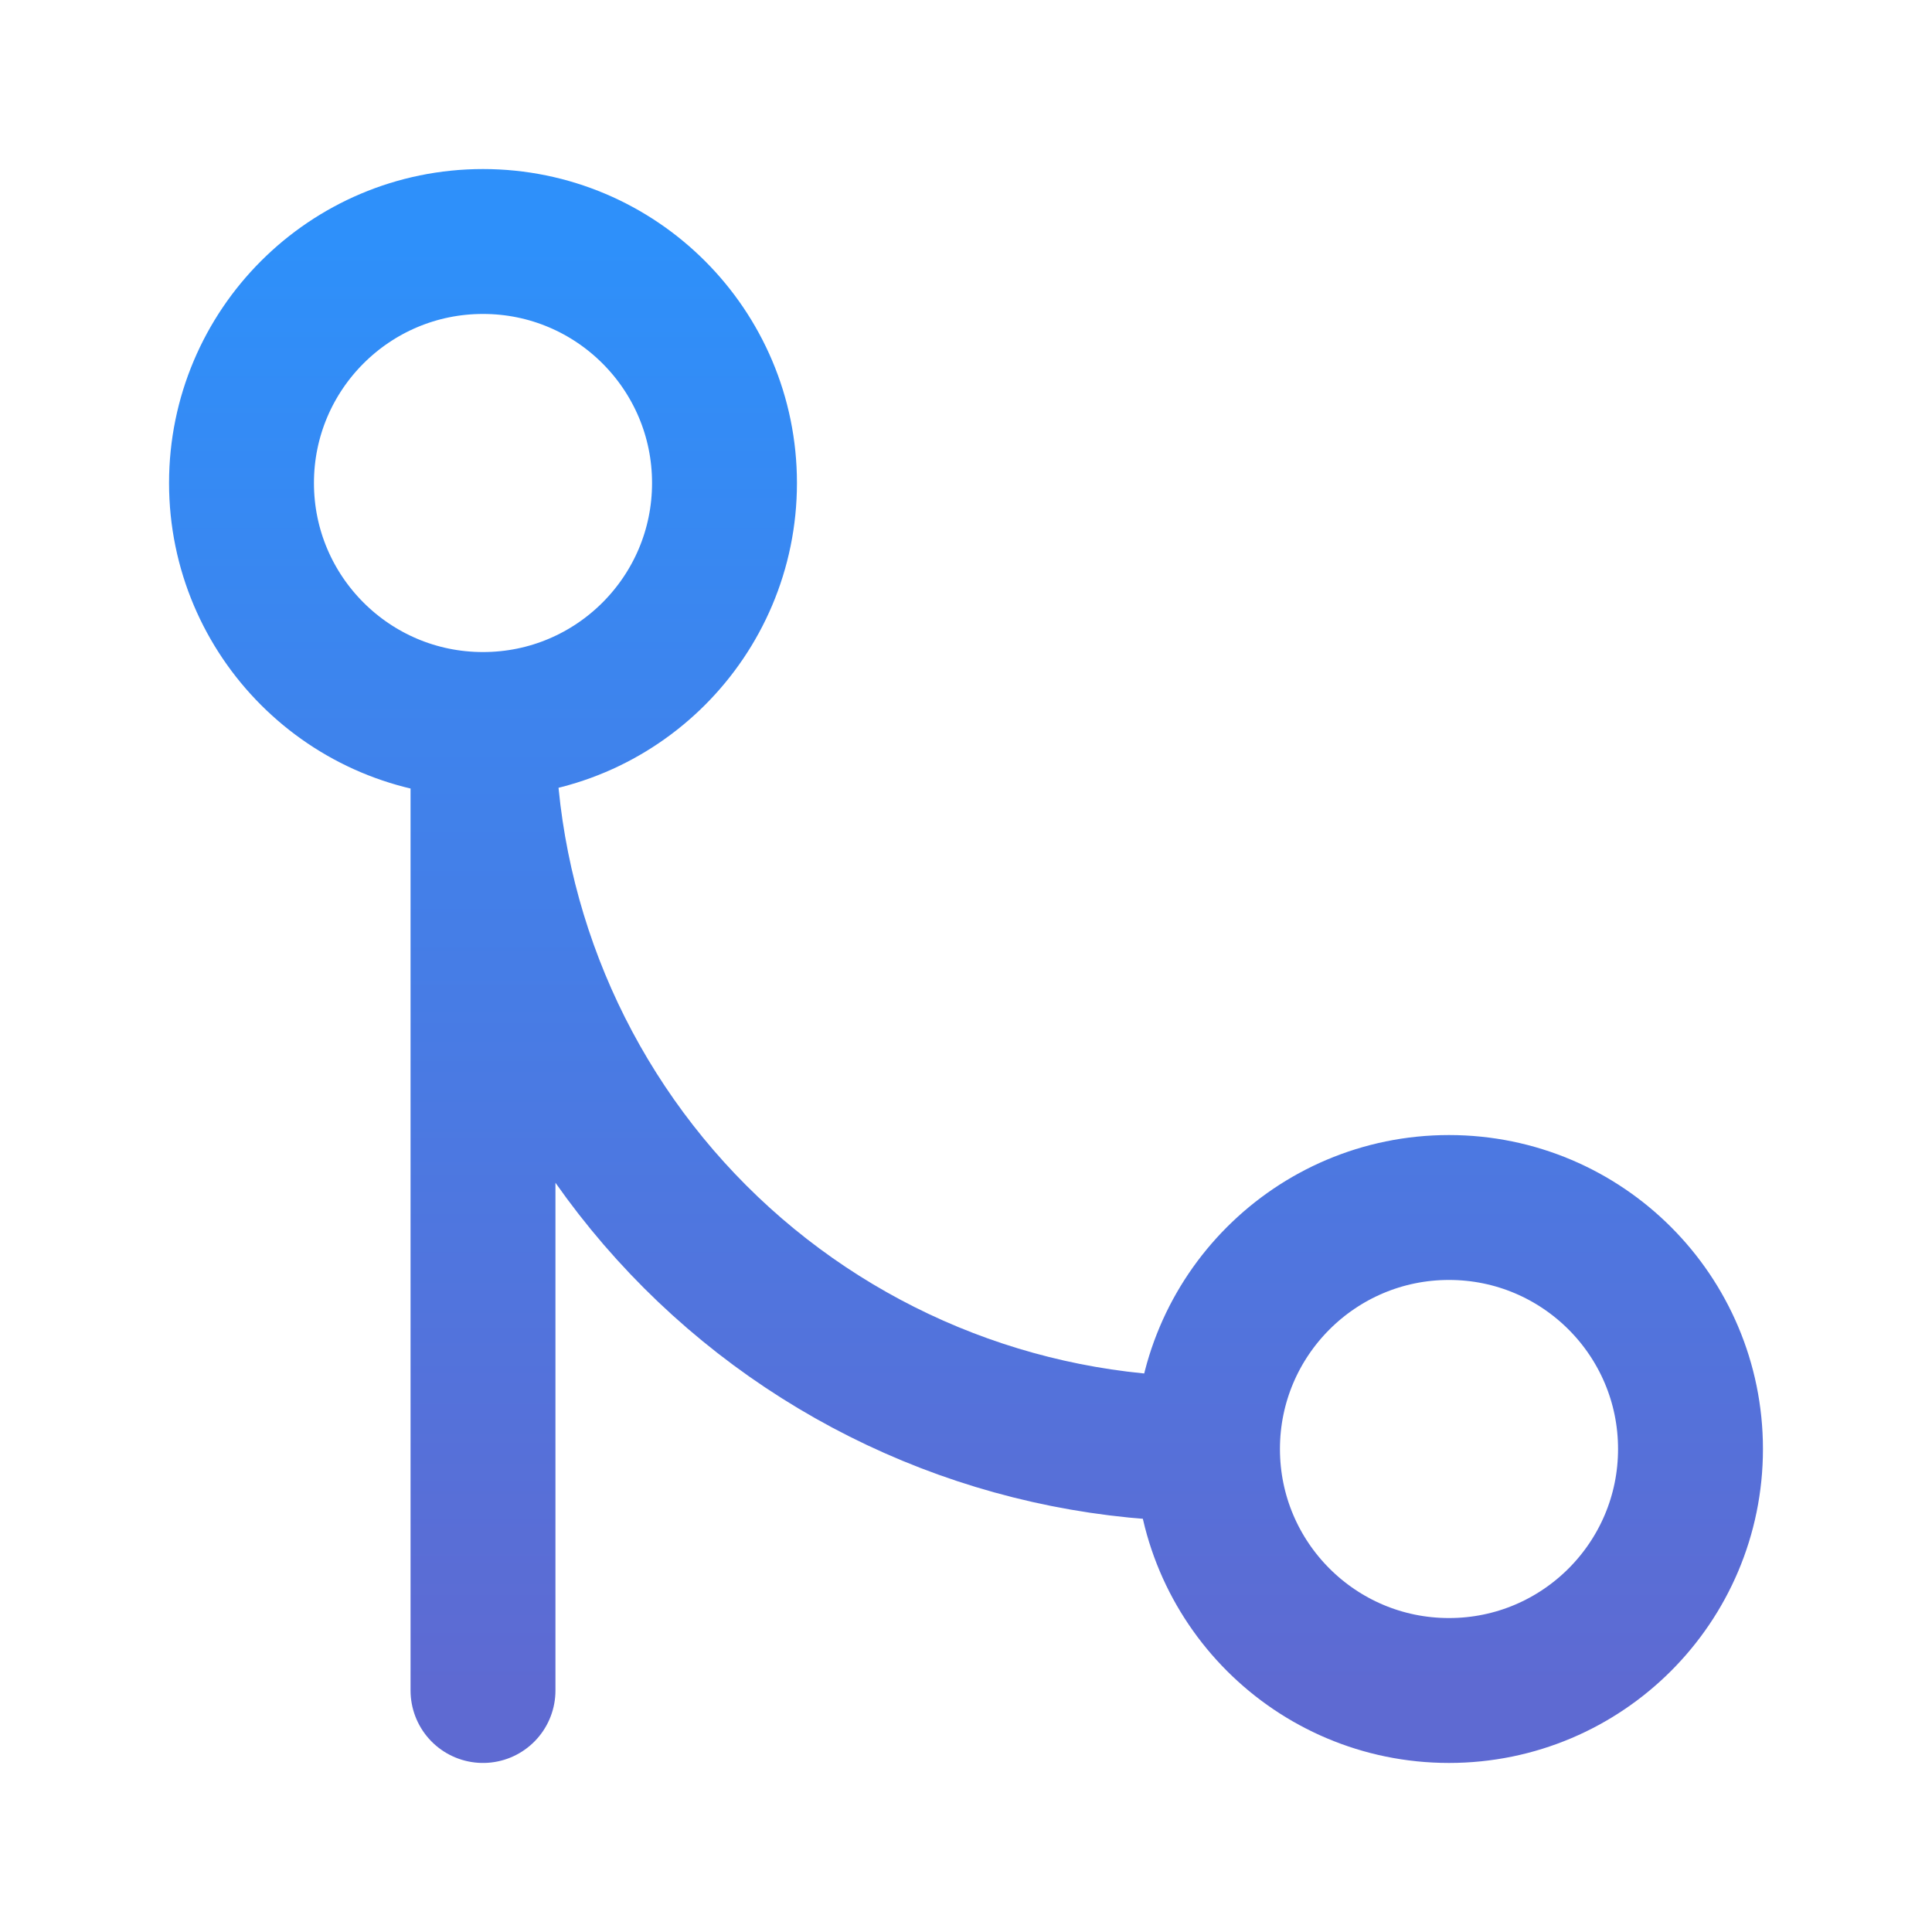 <svg width="40" height="40" viewBox="0 0 40 40" fill="none" xmlns="http://www.w3.org/2000/svg">
<path d="M25 30C25 32.761 27.239 35 30 35C32.761 35 35 32.761 35 30C35 27.239 32.761 25 30 25C27.239 25 25 27.239 25 30ZM25 30C21.022 30 17.206 28.42 14.393 25.607C11.58 22.794 10 18.978 10 15M10 15C12.761 15 15 12.761 15 10C15 7.239 12.761 5 10 5C7.239 5 5 7.239 5 10C5 12.761 7.239 15 10 15ZM10 15V35" stroke="url(#paint0_linear_148_209)" stroke-width="3" stroke-linecap="round" stroke-linejoin="round"/>
<defs>
<linearGradient id="paint0_linear_148_209" x1="20" y1="5" x2="20" y2="35" gradientUnits="userSpaceOnUse">
<stop stop-color="#2E90FA"/>
<stop offset="1" stop-color="#5E6AD2"/>
</linearGradient>
</defs>
</svg>
